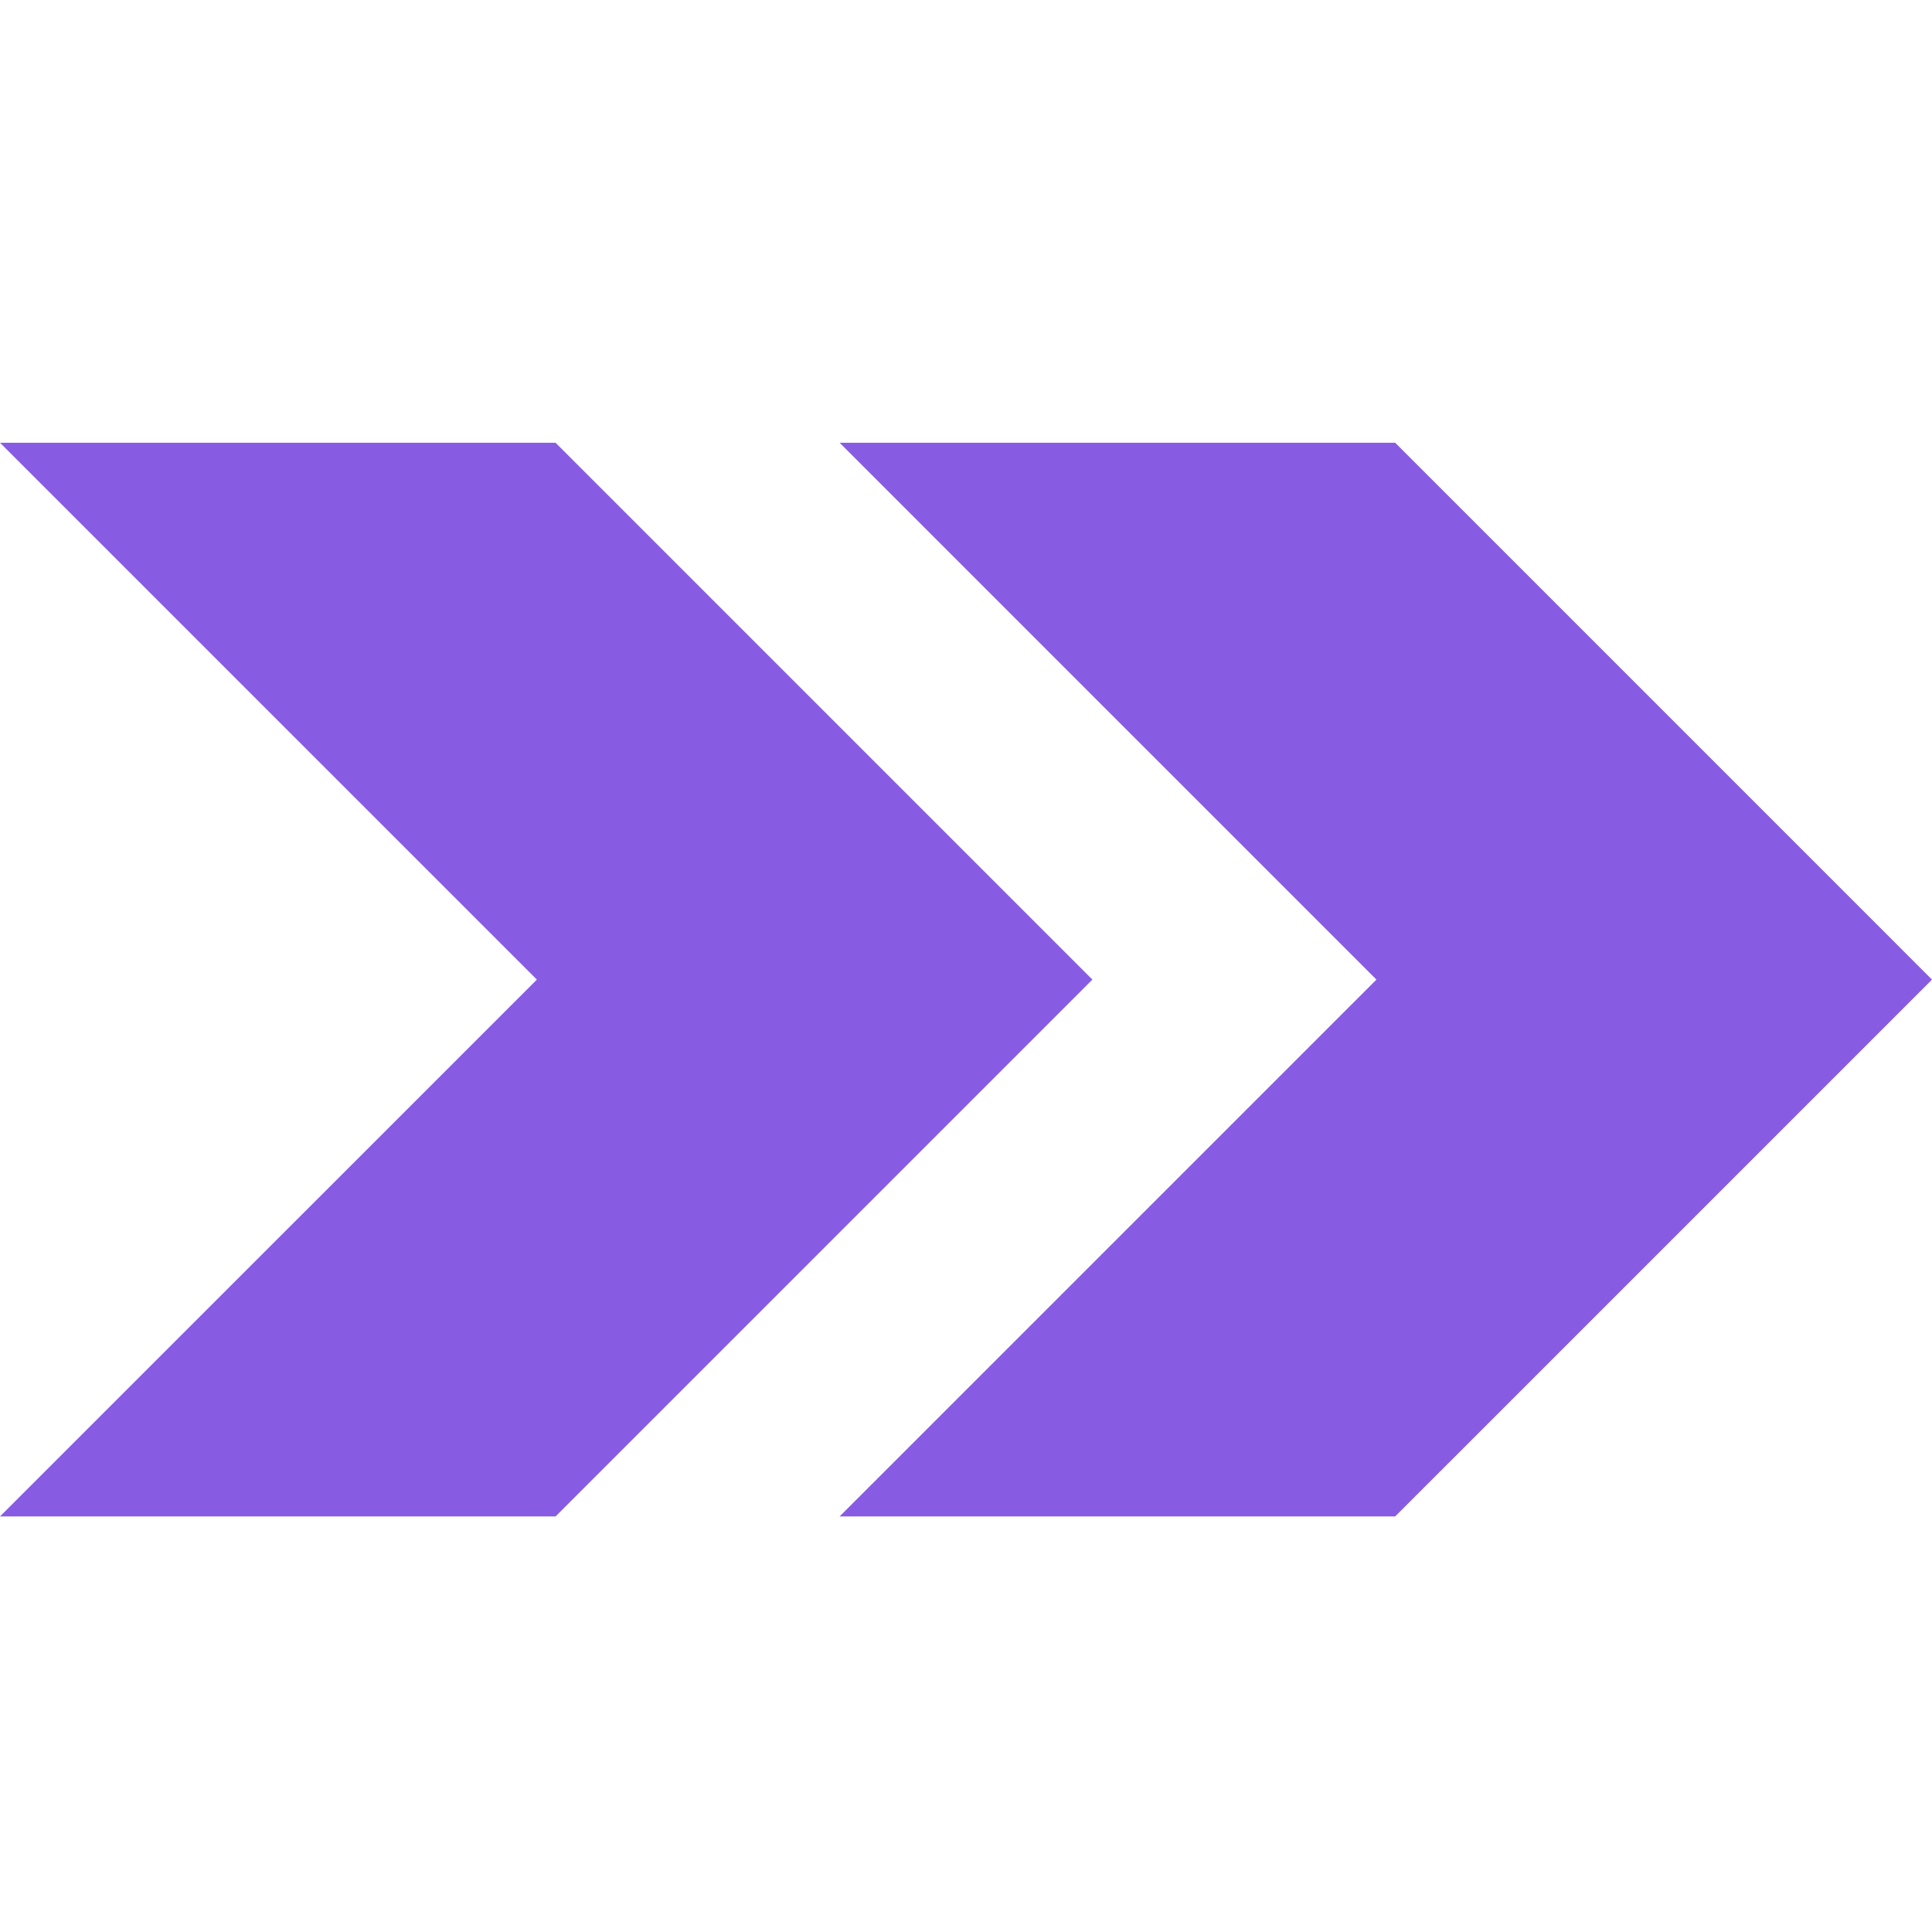 <svg width="48" height="48" viewBox="0 0 48 48" fill="none" xmlns="http://www.w3.org/2000/svg">
<g clip-path="url(#clip0_2332_1839)">
<path d="M13.803 11H0L13.338 24.338L0 37.675H13.803L27.14 24.338L13.803 11Z" fill="#875CE2"/>
<path d="M34.663 11H20.86L34.197 24.338L20.86 37.675H34.663L48 24.338L34.663 11Z" fill="#875CE2"/>
</g>
<defs>
<clipPath id="clip0_2332_1839">
<rect width="48" height="48" fill="white"/>
</clipPath>
</defs>
</svg>
